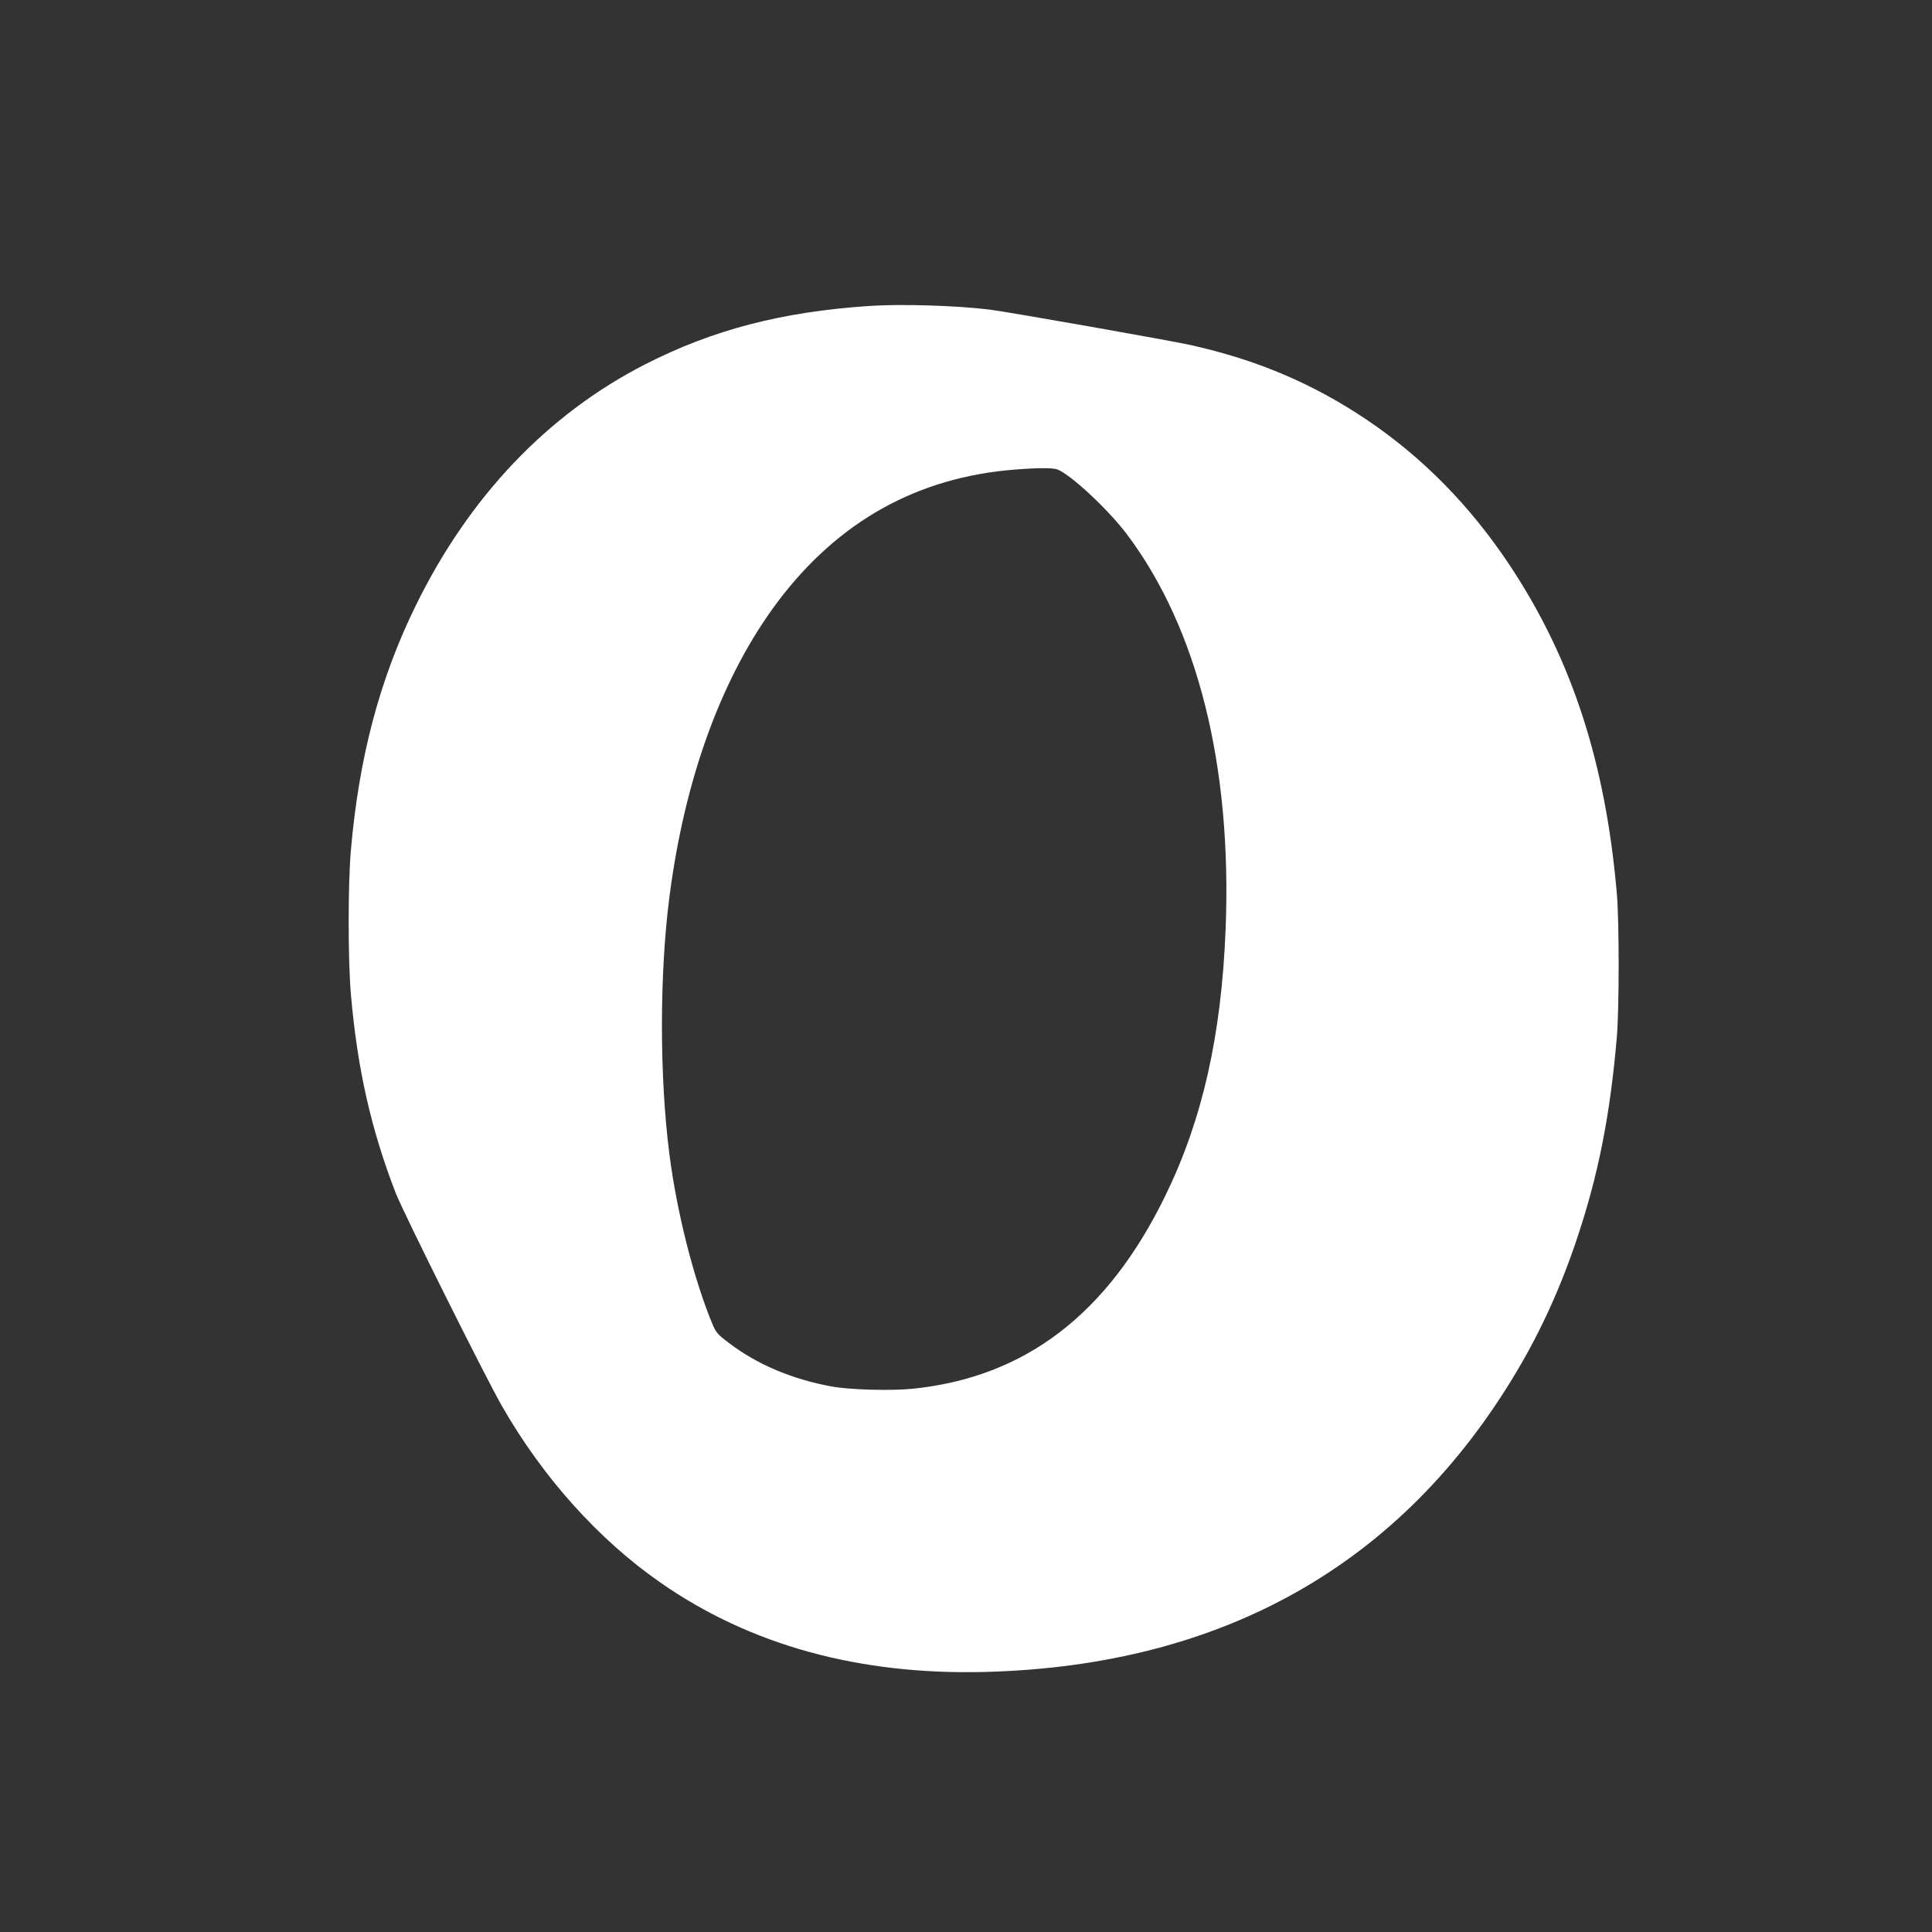 <?xml version="1.0" standalone="no"?>
<!DOCTYPE svg PUBLIC "-//W3C//DTD SVG 20010904//EN"
 "http://www.w3.org/TR/2001/REC-SVG-20010904/DTD/svg10.dtd">
<svg version="1.0" xmlns="http://www.w3.org/2000/svg"
 width="1280pt" height="1280pt" viewBox="0 0 1280 1280"
 preserveAspectRatio="xMidYMid meet">
<rect x="0" y="0" width="1280" height="1280" fill="#333333" stroke="none"/>
<g transform="translate(0,1280) scale(0.1,-0.1)"
fill="#ffffff" stroke="none">
<path d="M5760 10773 c-582 -39 -1038 -158 -1486 -387 -647 -331 -1166 -877
-1519 -1597 -239 -487 -376 -1002 -430 -1619 -20 -222 -20 -731 0 -960 43
-494 134 -894 297 -1315 50 -128 597 -1226 705 -1413 270 -471 639 -882 1047
-1166 596 -416 1319 -615 2156 -593 1574 42 2759 712 3520 1993 161 271 293
562 400 884 140 419 218 814 262 1330 16 188 16 764 0 950 -75 868 -298 1553
-707 2171 -263 397 -579 718 -950 968 -357 240 -727 397 -1167 495 -140 31
-1210 220 -1333 235 -217 27 -592 38 -795 24z m1245 -1083 c89 -34 338 -266
462 -431 468 -623 696 -1535 653 -2616 -28 -703 -153 -1258 -397 -1760 -383
-789 -930 -1208 -1678 -1284 -144 -14 -414 -7 -534 15 -262 48 -492 145 -677
285 -82 62 -90 71 -117 136 -123 300 -233 736 -282 1118 -66 514 -66 1192 0
1704 102 792 350 1467 719 1958 401 532 926 824 1571 874 149 12 250 12 280 1z"/>
</g>
</svg>
